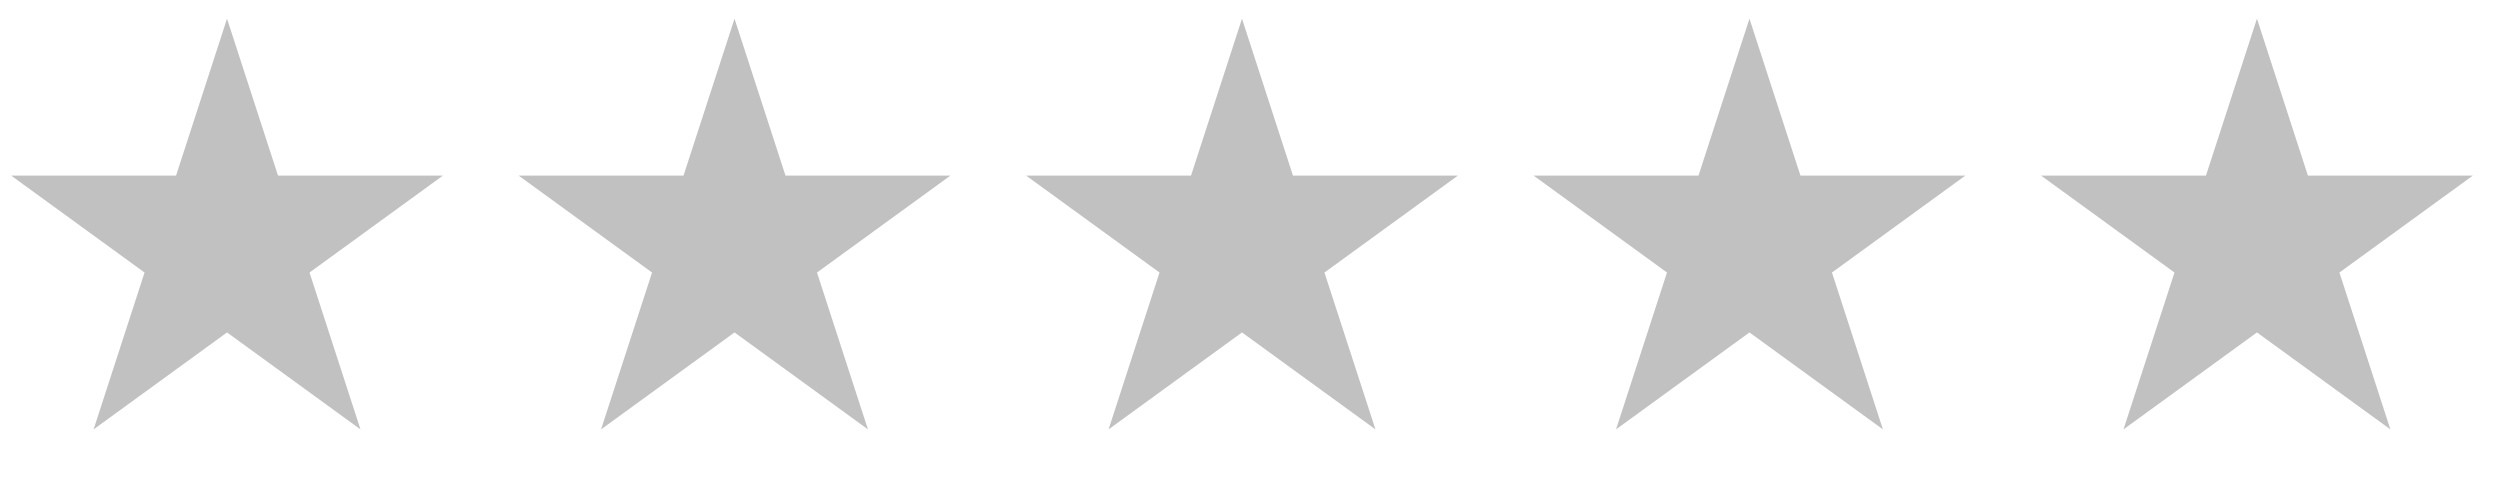 <?xml version="1.0" encoding="UTF-8"?> <svg xmlns="http://www.w3.org/2000/svg" width="78" height="15" viewBox="0 0 78 15" fill="none"><path d="M7.083 0.583L8.674 5.478H13.82L9.657 8.503L11.247 13.397L7.083 10.372L2.92 13.397L4.51 8.503L0.347 5.478H5.493L7.083 0.583Z" fill="#C1C1C1"></path><path d="M22.917 0.583L24.507 5.478H29.654L25.49 8.503L27.08 13.397L22.917 10.372L18.753 13.397L20.344 8.503L16.18 5.478H21.326L22.917 0.583Z" fill="#C1C1C1"></path><path d="M38.75 0.583L40.34 5.478H45.487L41.323 8.503L42.914 13.397L38.75 10.372L34.587 13.397L36.177 8.503L32.013 5.478H37.16L38.75 0.583Z" fill="#C1C1C1"></path><path d="M54.583 0.583L56.174 5.478H61.32L57.157 8.503L58.747 13.397L54.583 10.372L50.42 13.397L52.01 8.503L47.847 5.478H52.993L54.583 0.583Z" fill="#C1C1C1"></path><path d="M70.417 0.583L72.007 5.478H77.153L72.99 8.503L74.58 13.397L70.417 10.372L66.253 13.397L67.844 8.503L63.68 5.478H68.826L70.417 0.583Z" fill="#C1C1C1"></path></svg> 